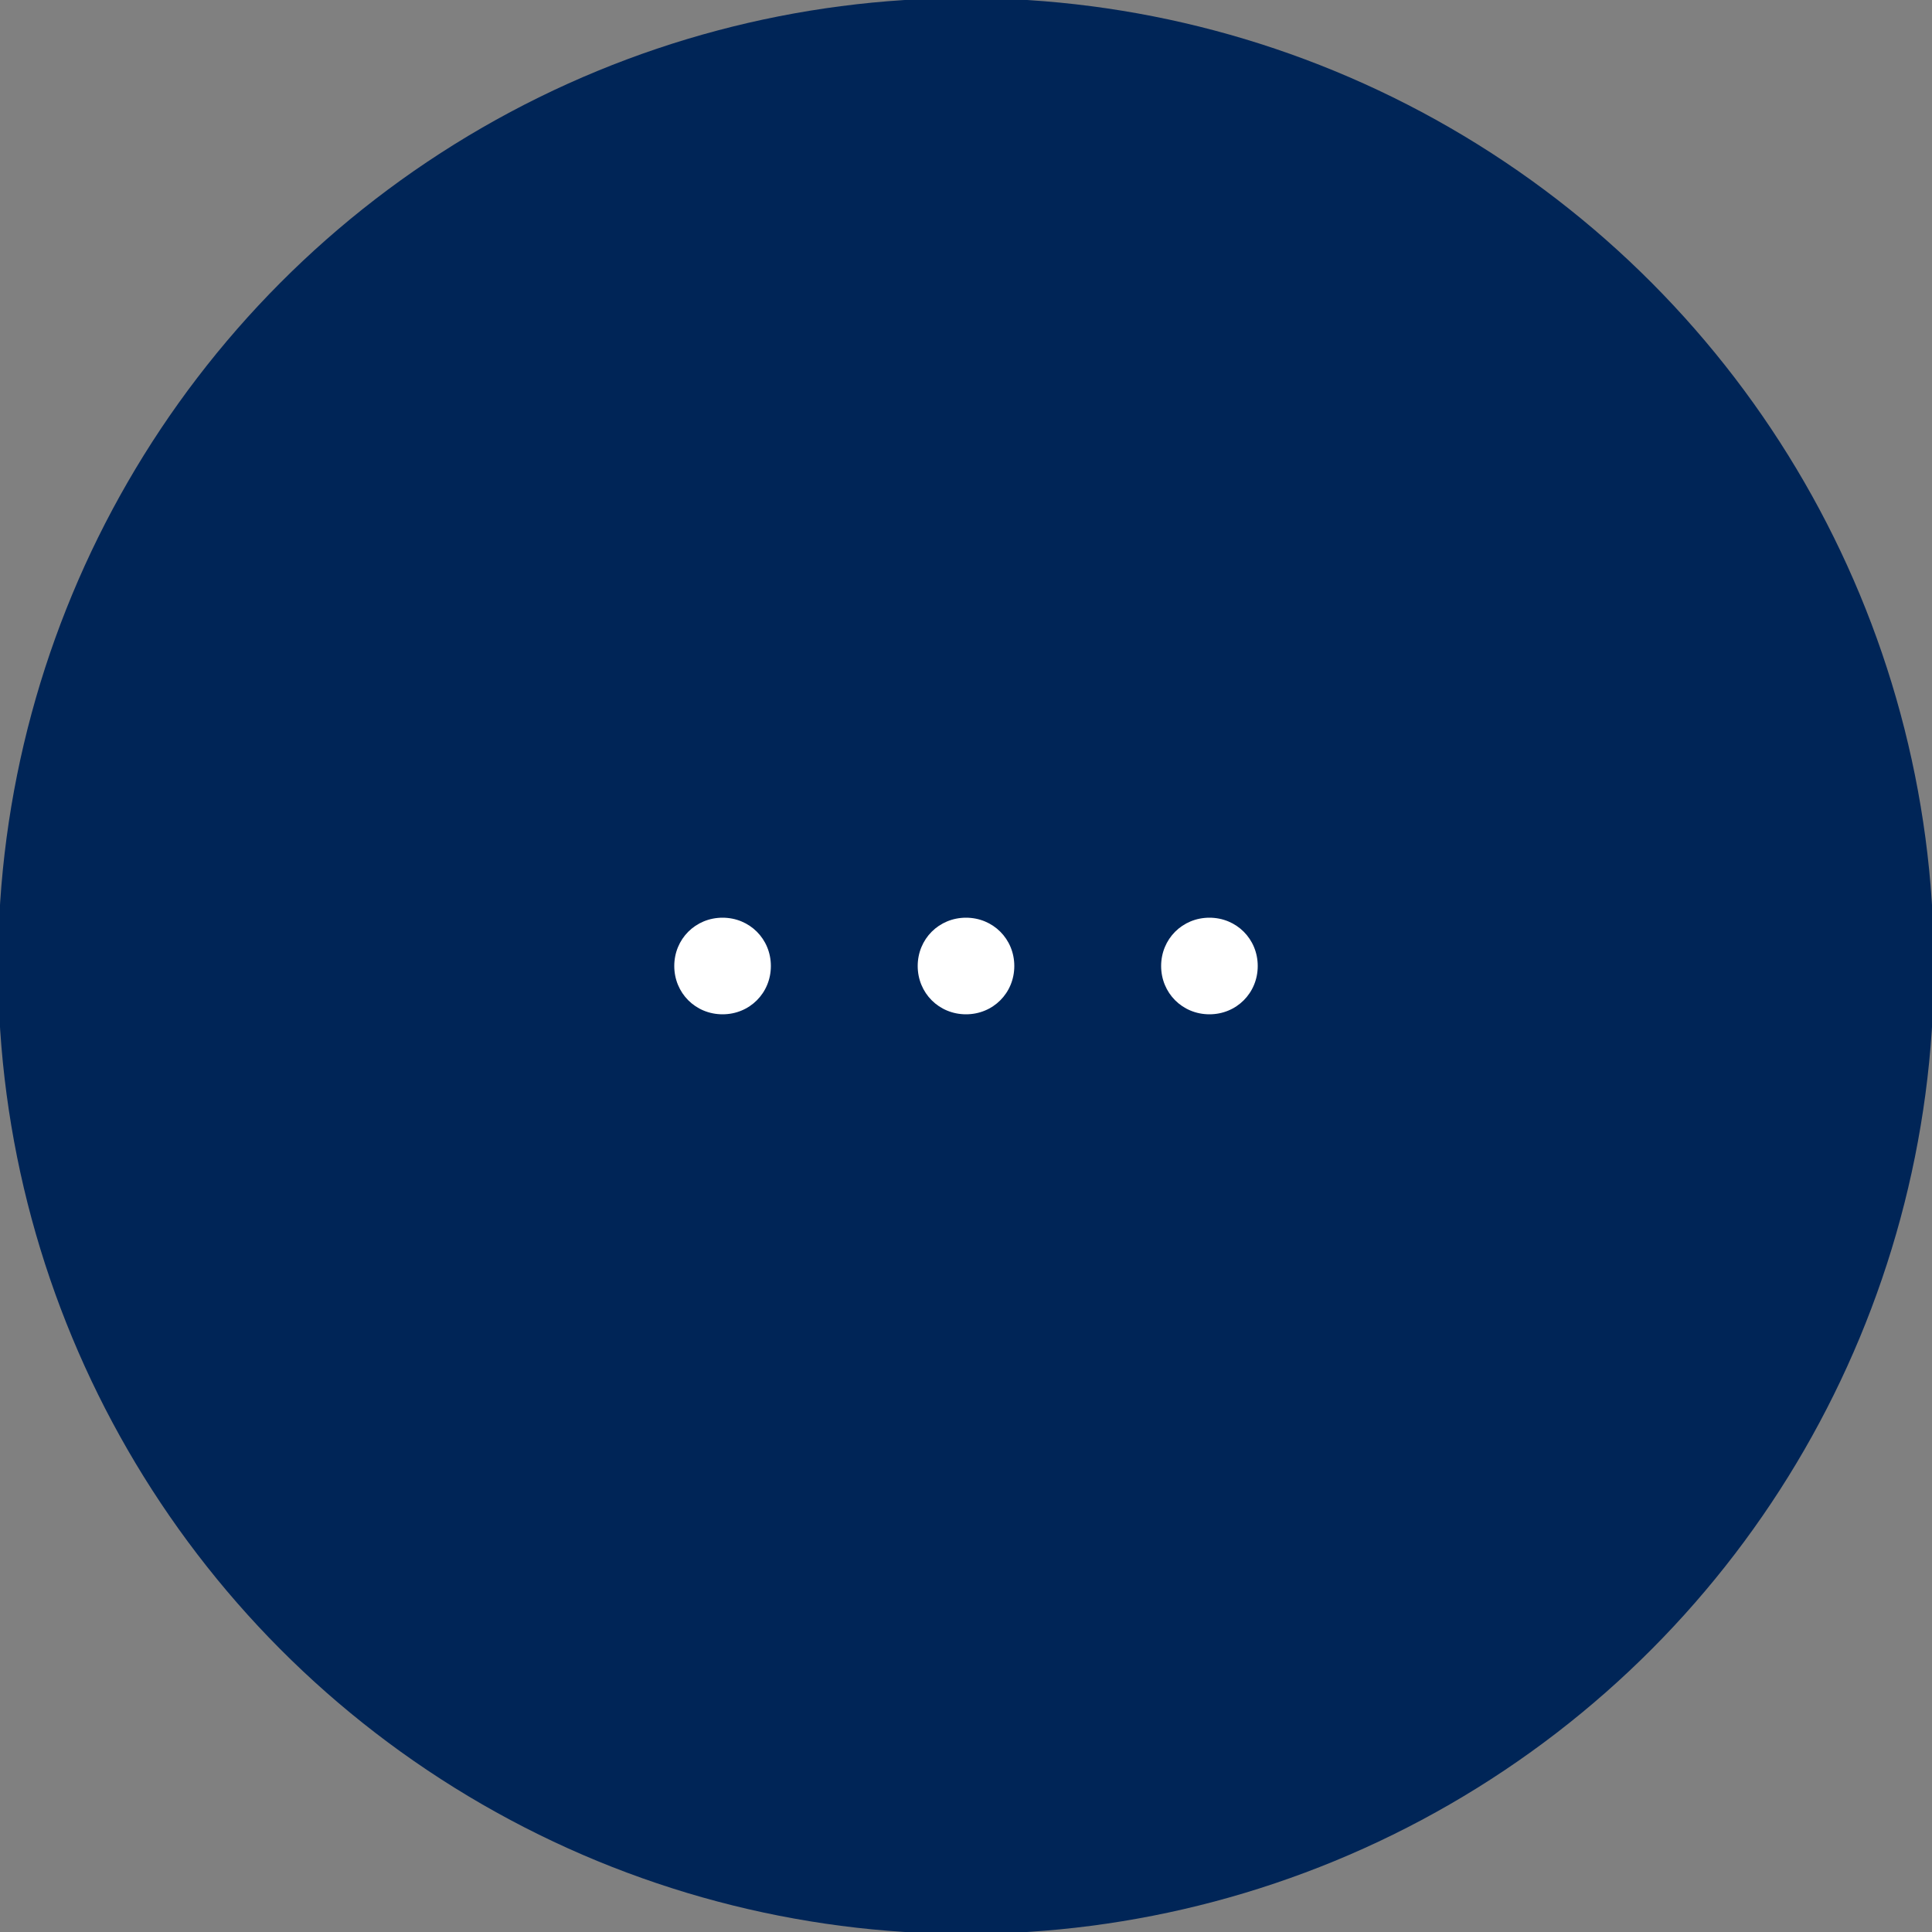 <svg xmlns="http://www.w3.org/2000/svg" xmlns:xlink="http://www.w3.org/1999/xlink" id="&#xB808;&#xC774;&#xC5B4;_1" x="0px" y="0px" viewBox="0 0 100 100" style="enable-background:new 0 0 100 100;" xml:space="preserve"><rect x="0" y="0" width="100" height="100" fill="#808080" stroke="none"/> <style type="text/css"> .st0{fill:#002557;} .st1{fill:#FFFFFF;} </style> <g> <circle class="st0" cx="50" cy="50" r="50.1"></circle> </g> <g> <g> <g> <path class="st1" d="M52.5,50c0,1.4-1.1,2.5-2.5,2.5s-2.5-1.1-2.5-2.5c0-1.4,1.1-2.5,2.5-2.5S52.5,48.6,52.5,50z"></path> </g> </g> <g> <g> <path class="st1" d="M39.9,50c0,1.4-1.1,2.5-2.5,2.5c-1.4,0-2.5-1.1-2.5-2.5c0-1.4,1.1-2.5,2.5-2.5C38.8,47.5,39.9,48.6,39.9,50z "></path> </g> </g> <g> <g> <path class="st1" d="M65.1,50c0,1.4-1.1,2.5-2.5,2.5c-1.4,0-2.5-1.1-2.5-2.5c0-1.4,1.1-2.5,2.5-2.5C64,47.5,65.1,48.6,65.1,50z"></path> </g> </g> </g> </svg>